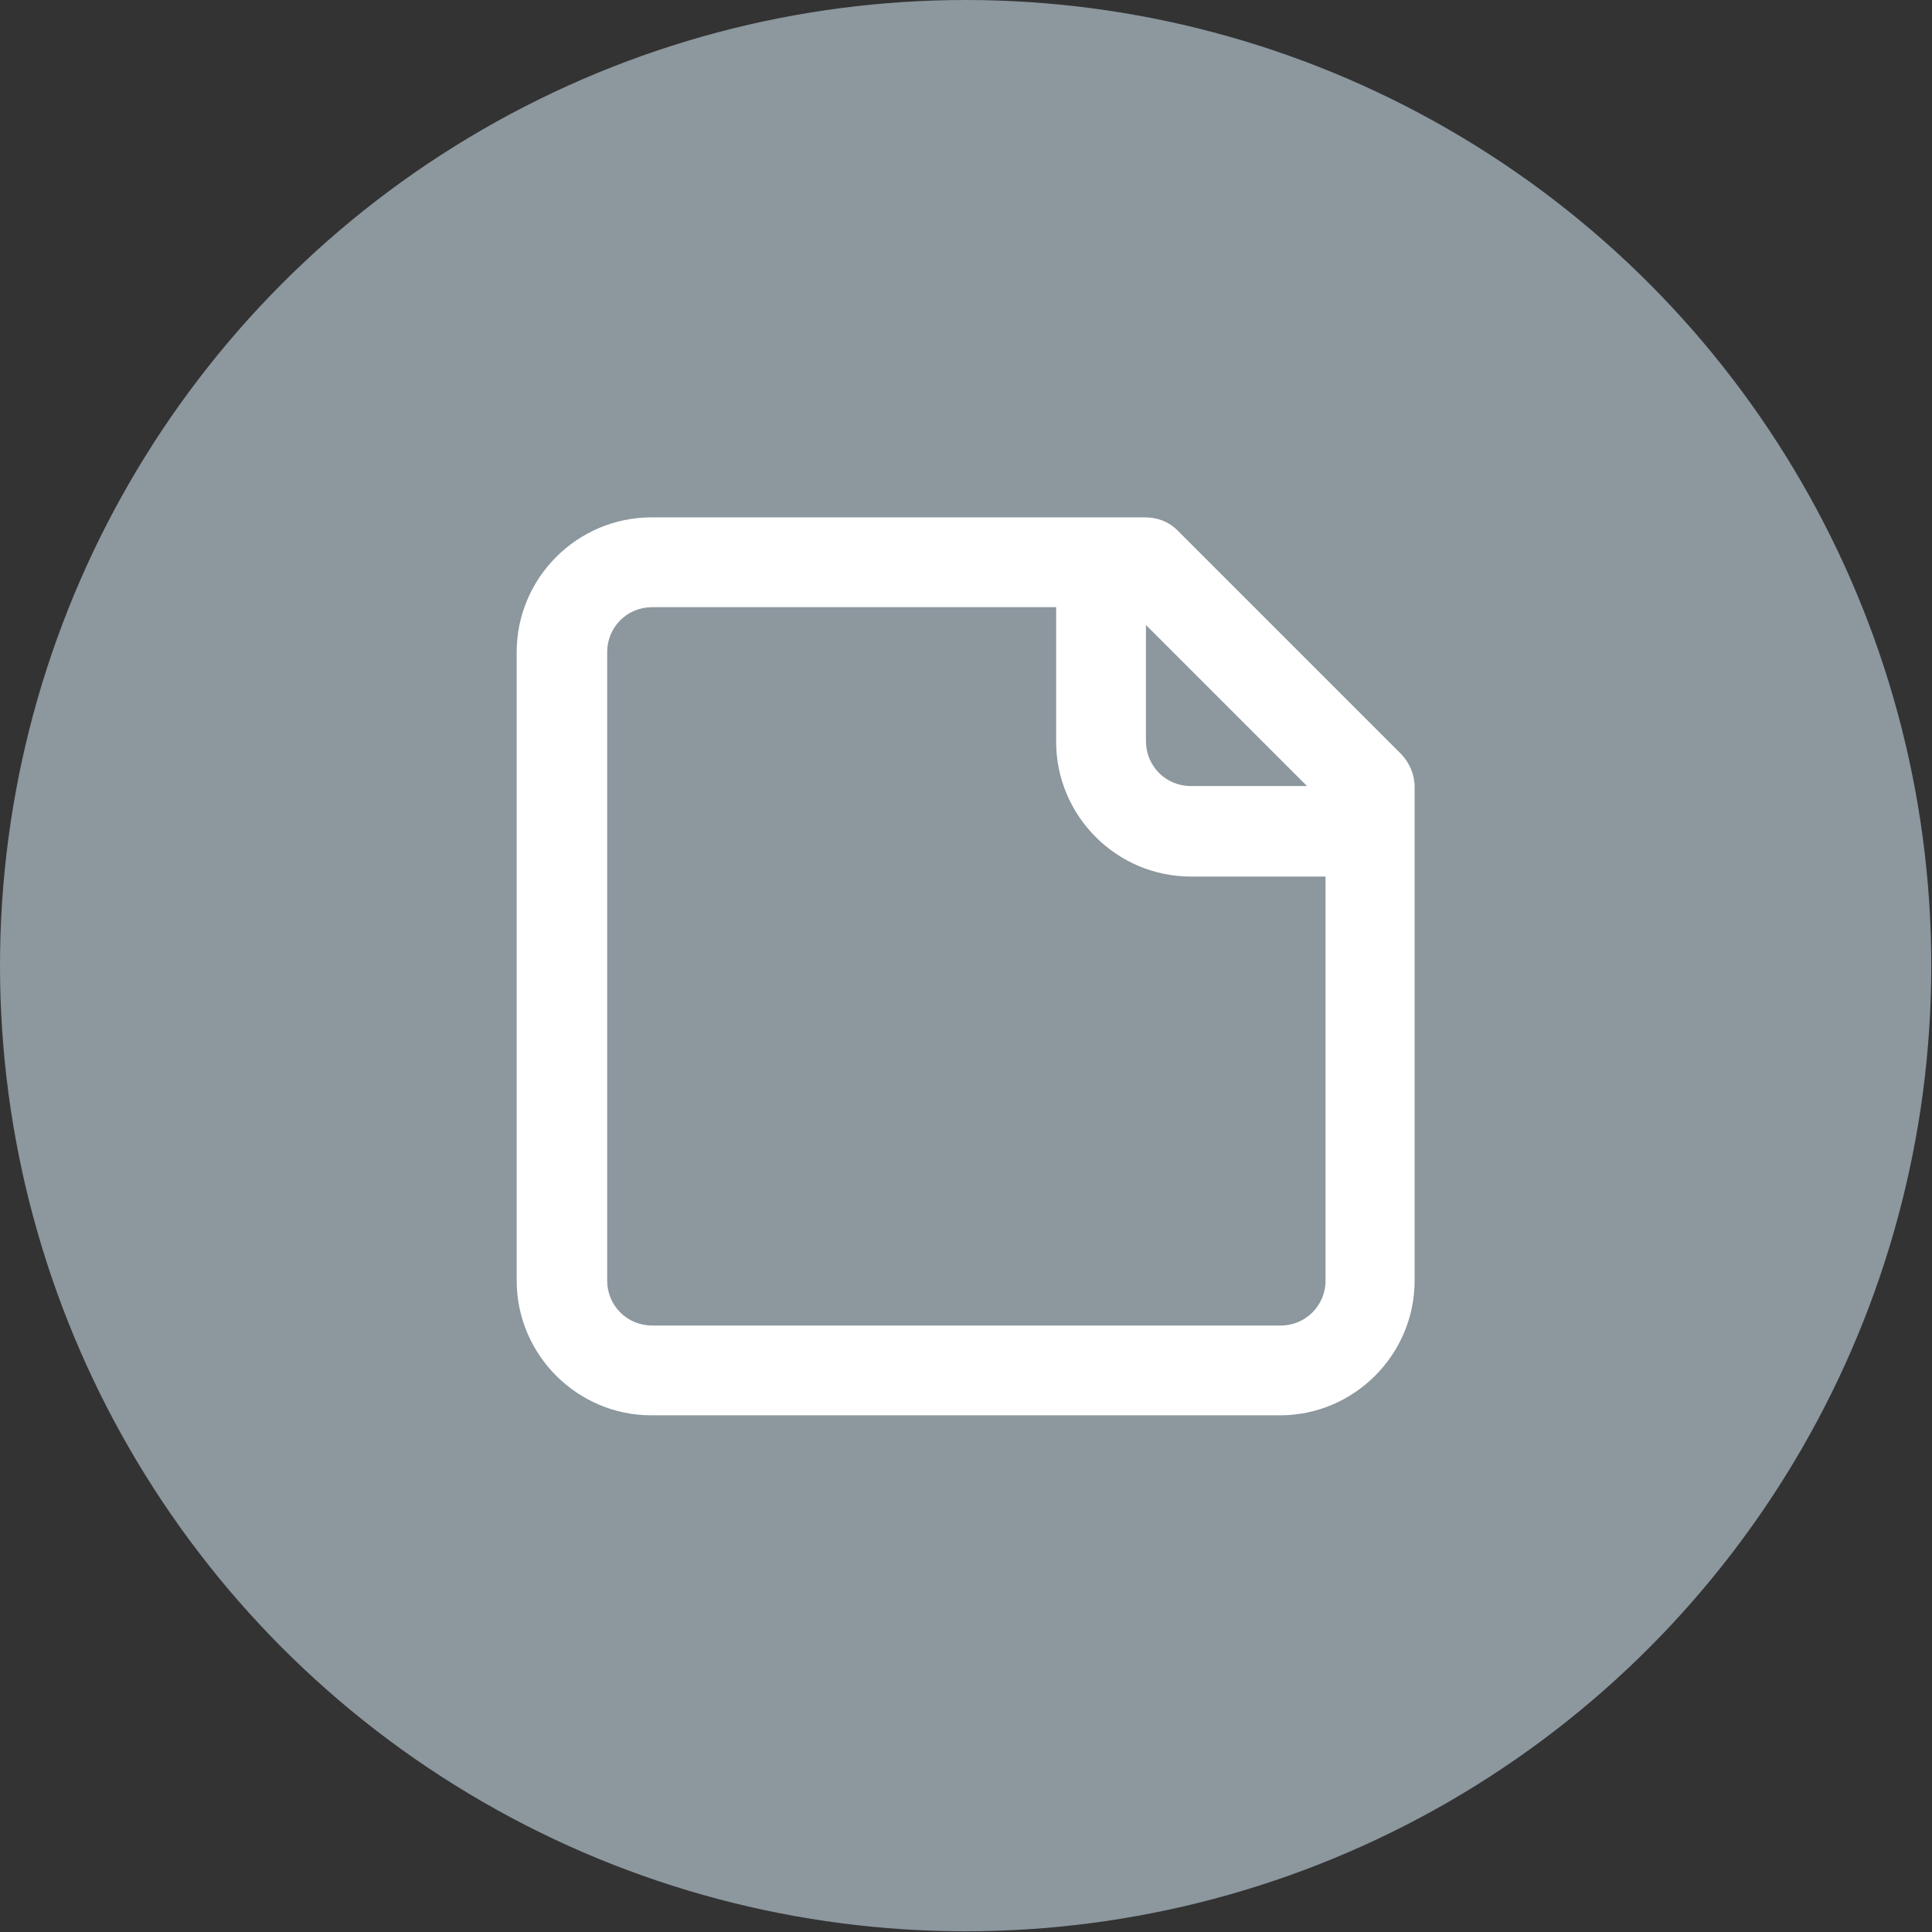 <?xml version="1.0" encoding="UTF-8"?>
<svg id="Capa_1" data-name="Capa 1" xmlns="http://www.w3.org/2000/svg" viewBox="0 0 27.11 27.11">
  <rect x="0" y="0" width="27.11" height="27.11" fill="#333333" stroke="none"/>
  <defs>
    <style>
      .cls-1 {
        fill: #8c979e;
      }

      .cls-2 {
        fill: #fff;
      }
    </style>
  </defs>
  <circle class="cls-1" cx="13.55" cy="13.55" r="13.55"/>
  <path class="cls-2" d="M19.67,10.59l-3.15-3.15c-.12-.12-.28-.18-.45-.18h-6.93c-1.04,0-1.89.85-1.89,1.89v8.82c0,1.04.85,1.89,1.89,1.89h8.82c1.04,0,1.89-.85,1.89-1.89v-6.93c0-.17-.07-.33-.18-.45ZM18.34,11.03h-1.63c-.35,0-.63-.28-.63-.63v-1.63l2.26,2.26ZM17.97,18.6h-8.82c-.35,0-.63-.28-.63-.63v-8.82c0-.35.28-.63.63-.63h5.67v1.89c0,1.04.85,1.89,1.89,1.89h1.89v5.67c0,.35-.28.63-.63.63Z"/>
</svg>